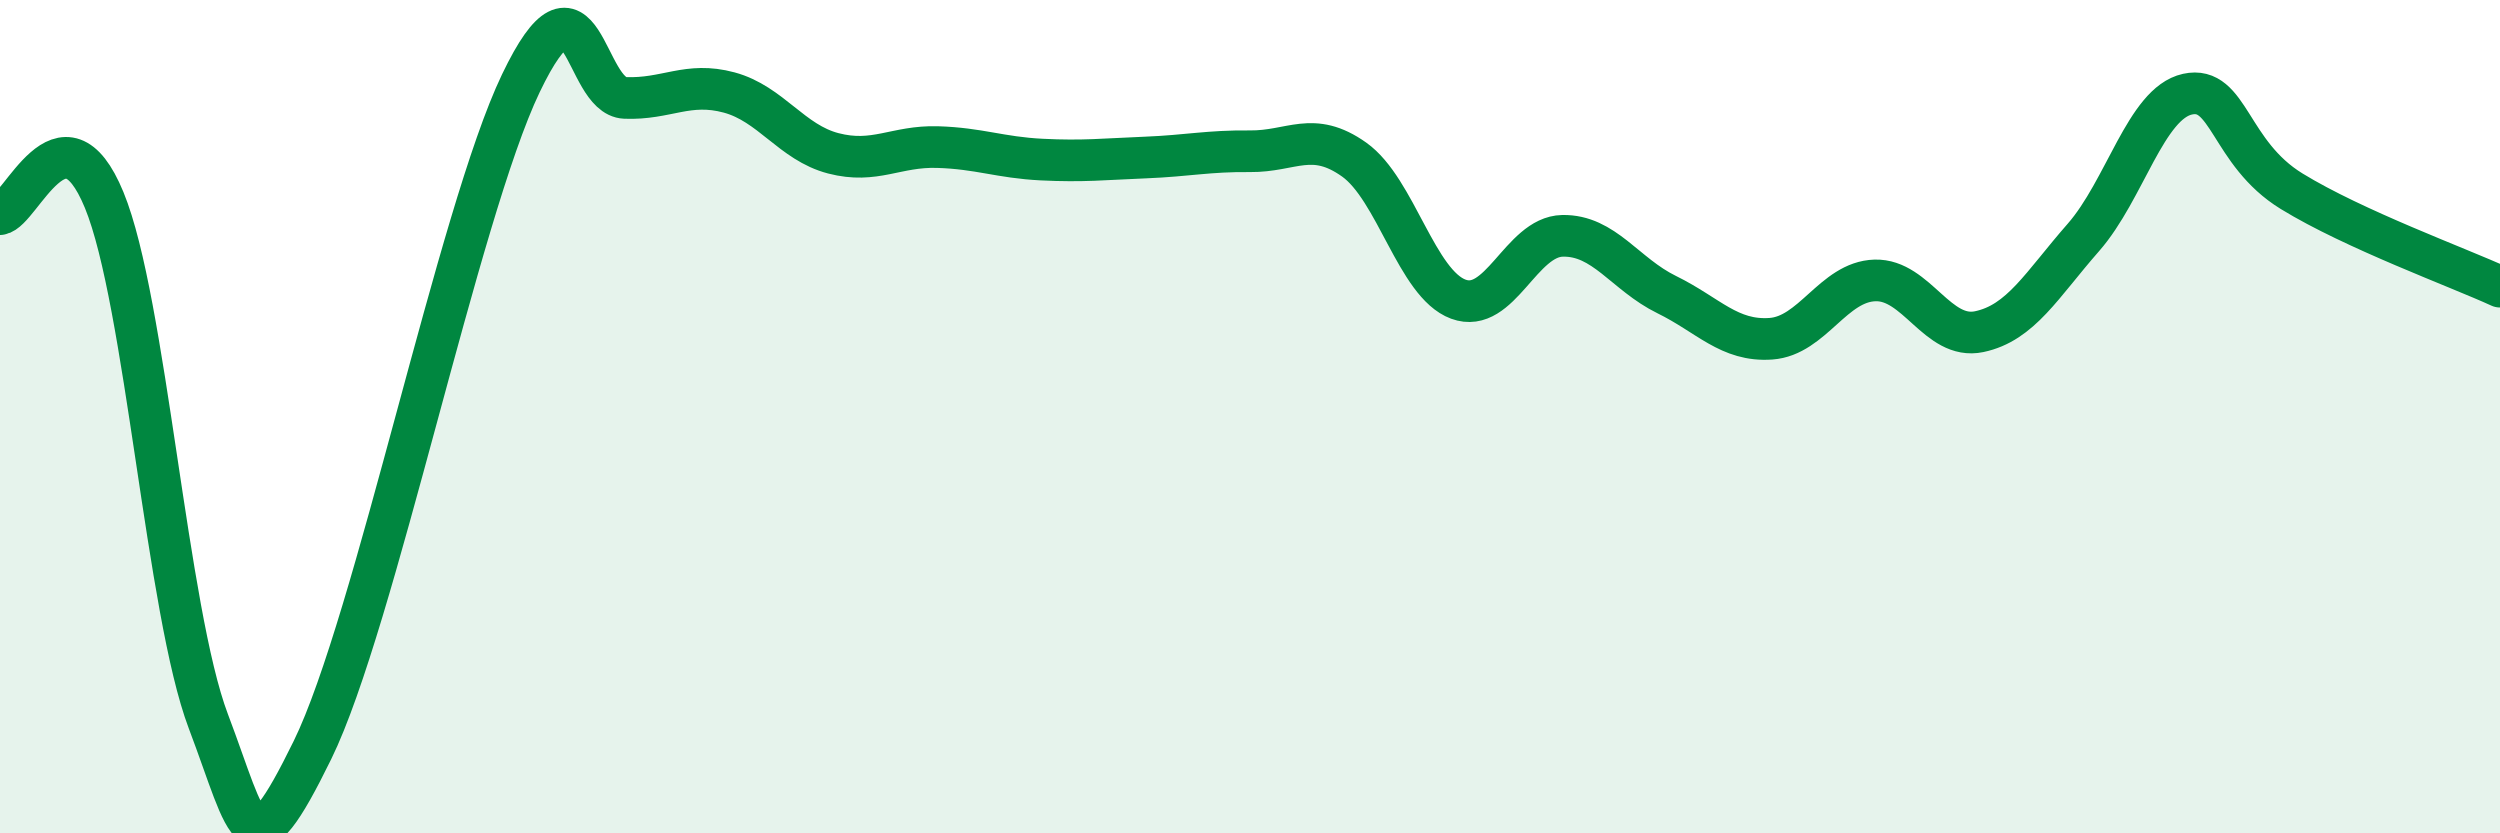 
    <svg width="60" height="20" viewBox="0 0 60 20" xmlns="http://www.w3.org/2000/svg">
      <path
        d="M 0,5.14 C 0.5,5.07 1.5,2.37 2.5,4.8 C 3.5,7.23 4,14.67 5,17.31 C 6,19.95 6,21.06 7.5,18 C 9,14.94 11,5.13 12.5,2 C 14,-1.13 14,2.31 15,2.35 C 16,2.39 16.5,1.95 17.5,2.22 C 18.5,2.49 19,3.42 20,3.68 C 21,3.94 21.5,3.5 22.5,3.53 C 23.5,3.56 24,3.78 25,3.83 C 26,3.88 26.5,3.82 27.5,3.78 C 28.5,3.74 29,3.62 30,3.63 C 31,3.64 31.5,3.12 32.5,3.83 C 33.5,4.54 34,6.81 35,7.18 C 36,7.55 36.5,5.68 37.5,5.66 C 38.5,5.64 39,6.58 40,7.07 C 41,7.56 41.5,8.2 42.5,8.13 C 43.5,8.06 44,6.76 45,6.73 C 46,6.7 46.5,8.17 47.5,7.96 C 48.5,7.75 49,6.84 50,5.7 C 51,4.56 51.5,2.48 52.5,2.26 C 53.5,2.04 53.5,3.67 55,4.59 C 56.5,5.51 59,6.42 60,6.88L60 20L0 20Z"
        fill="#008740"
        opacity="0.1"
        stroke-linecap="round"
        stroke-linejoin="round"
      />
      <path
        d="M 0,5.14 C 0.5,5.07 1.5,2.37 2.5,4.8 C 3.5,7.23 4,14.67 5,17.31 C 6,19.95 6,21.06 7.5,18 C 9,14.94 11,5.13 12.5,2 C 14,-1.13 14,2.31 15,2.35 C 16,2.39 16.5,1.95 17.5,2.22 C 18.5,2.49 19,3.42 20,3.68 C 21,3.94 21.5,3.5 22.5,3.53 C 23.5,3.56 24,3.78 25,3.83 C 26,3.88 26.5,3.82 27.5,3.78 C 28.5,3.74 29,3.62 30,3.63 C 31,3.64 31.5,3.12 32.5,3.83 C 33.5,4.54 34,6.81 35,7.18 C 36,7.55 36.5,5.68 37.5,5.66 C 38.5,5.64 39,6.58 40,7.07 C 41,7.56 41.5,8.2 42.5,8.13 C 43.5,8.06 44,6.76 45,6.73 C 46,6.7 46.5,8.17 47.5,7.96 C 48.5,7.75 49,6.84 50,5.7 C 51,4.56 51.5,2.48 52.5,2.26 C 53.5,2.04 53.5,3.67 55,4.59 C 56.5,5.51 59,6.42 60,6.88"
        stroke="#008740"
        stroke-width="1"
        fill="none"
        stroke-linecap="round"
        stroke-linejoin="round"
      />
    </svg>
  